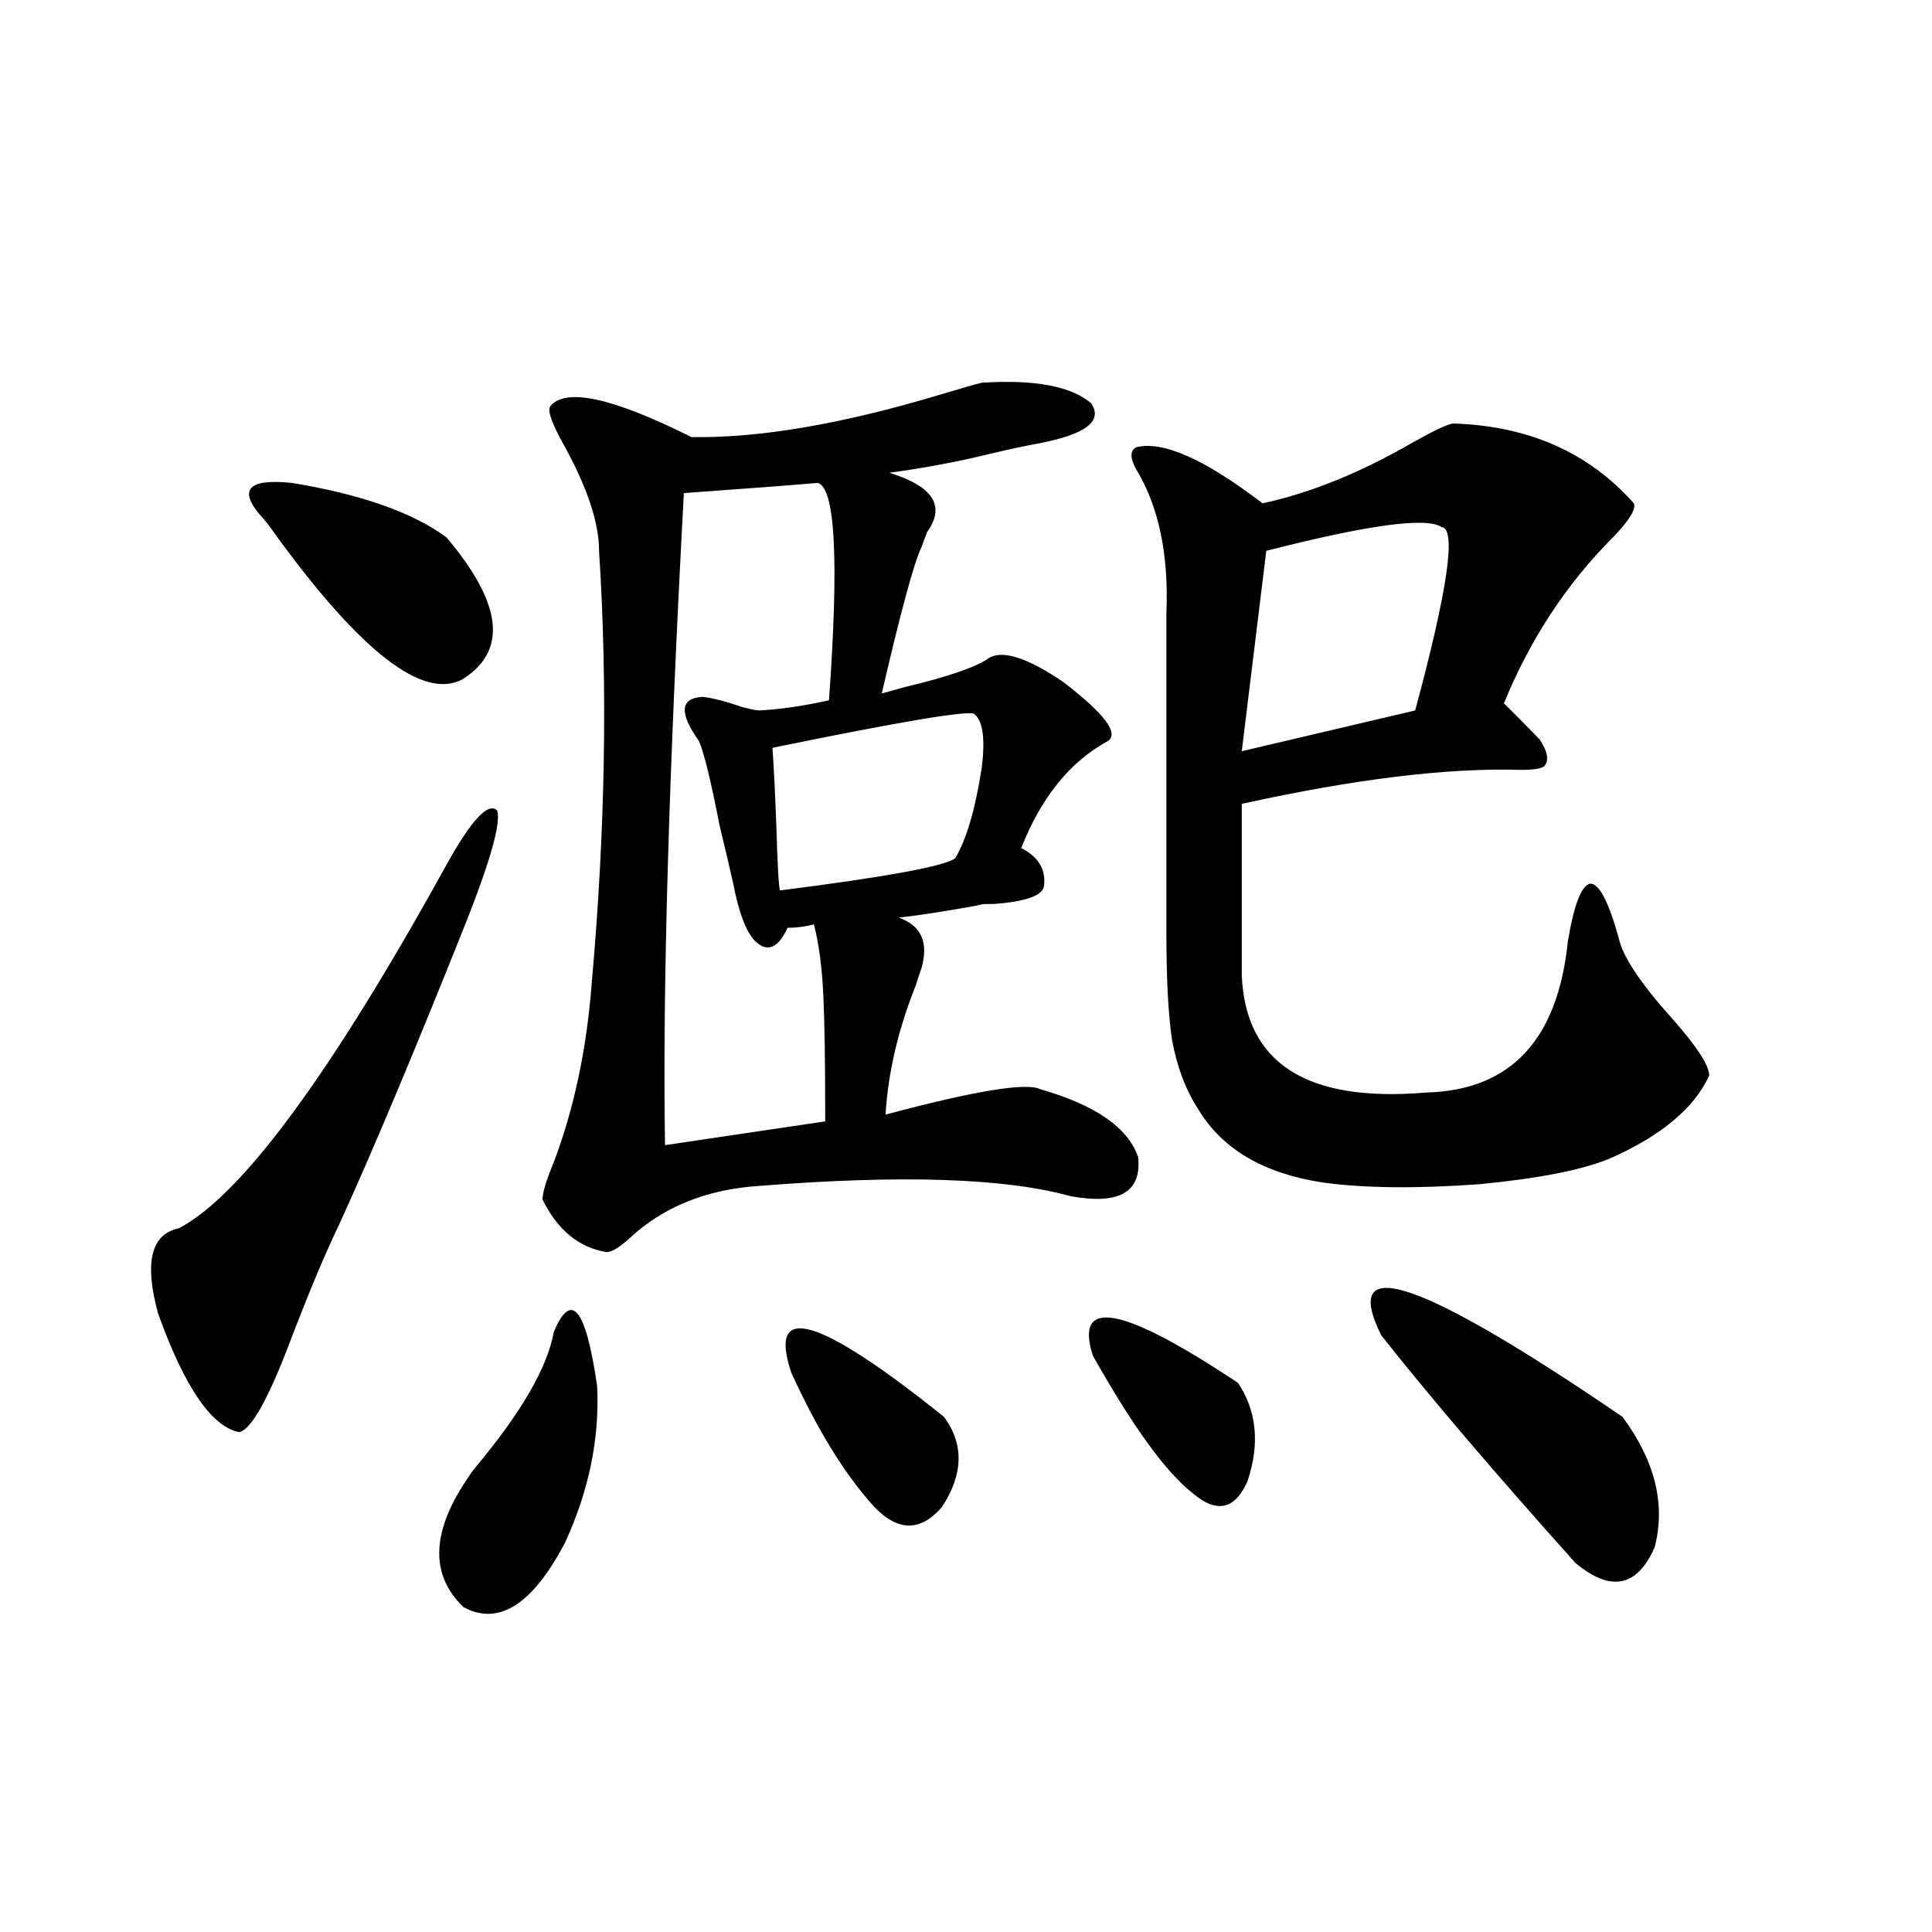 <?xml version="1.0" encoding="utf-8"?>
<!-- Generator: Adobe Illustrator 16.0.0, SVG Export Plug-In . SVG Version: 6.00 Build 0)  -->
<!DOCTYPE svg PUBLIC "-//W3C//DTD SVG 1.1//EN" "http://www.w3.org/Graphics/SVG/1.1/DTD/svg11.dtd">
<svg version="1.1" id="图层_1" xmlns="http://www.w3.org/2000/svg" xmlns:xlink="http://www.w3.org/1999/xlink" x="0px" y="0px"
	 width="1000px" height="1000px" viewBox="0 0 1000 1000" enable-background="new 0 0 1000 1000" xml:space="preserve">
<path d="M231.043,447.711c13.003-23.429,21.783-32.808,26.341-28.125c1.951,6.454-3.582,26.079-16.585,58.887
	c-26.676,66.797-48.459,118.652-65.364,155.566c-6.509,13.485-14.313,31.942-23.414,55.371
	c-12.362,33.398-21.798,50.688-28.292,51.855c-14.313-2.925-28.292-23.429-41.95-61.523c-7.164-26.367-3.582-41.007,10.731-43.945
	C125.024,618.81,171.197,556.118,231.043,447.711z M135.436,267.535c-12.362-14.063-7.164-19.913,15.609-17.578
	c35.762,5.863,62.438,15.243,79.998,28.125c29.268,34.579,31.859,59.188,7.805,73.828c-20.167,9.97-51.706-14.351-94.632-72.949
	C139.658,272.521,136.731,268.716,135.436,267.535z M286.651,689.41c9.101-21.671,16.585-12.305,22.438,28.125
	c1.296,26.958-4.237,53.915-16.585,80.859c-16.92,32.218-34.48,43.354-52.682,33.398c-17.561-16.987-16.585-39.551,2.927-67.676
	c0.641-1.167,1.951-2.925,3.902-5.273C270.066,730.719,283.39,707.579,286.651,689.41z M508.109,198.102
	c27.316-1.758,46.173,1.758,56.584,10.547c6.494,9.379-2.927,16.41-28.292,21.094c-6.509,1.181-14.634,2.938-24.39,5.273
	c-16.92,4.105-34.146,7.333-51.706,9.668c22.759,7.031,29.268,17.289,19.512,30.762c-1.311,3.516-2.286,6.152-2.927,7.91
	c-3.902,8.212-10.731,33.398-20.487,75.586l12.683-3.516c22.104-5.273,36.417-10.245,42.926-14.941
	c7.149-4.093,19.832,0,38.048,12.305c21.463,16.411,29.268,26.669,23.414,30.762c-19.512,10.547-34.48,29.004-44.877,55.371
	c9.101,4.696,13.003,11.426,11.707,20.215c-1.311,4.696-10.091,7.622-26.341,8.789c-1.951,0-3.262,0-3.902,0
	c-1.311,0-2.927,0.302-4.878,0.879c-16.265,2.938-29.603,4.985-39.999,6.152c11.707,4.106,15.609,12.896,11.707,26.367
	c-0.655,1.758-1.631,4.696-2.927,8.789c-9.115,22.852-14.313,45.126-15.609,66.797c46.173-12.305,72.834-16.699,79.998-13.184
	c28.612,8.212,45.518,19.927,50.73,35.156c1.951,18.169-9.756,24.911-35.121,20.215c-33.825-9.366-87.482-11.124-160.972-5.273
	c-27.316,1.758-49.755,10.849-67.315,27.246c-5.213,4.696-9.115,7.031-11.707,7.031c-14.313-2.335-25.365-11.426-33.17-27.246
	c0-3.516,1.951-9.956,5.854-19.336c10.396-27.534,16.905-58.008,19.512-91.406c7.149-79.679,8.445-154.688,3.902-225
	c0-14.64-6.188-33.097-18.536-55.371c-5.854-10.547-8.14-16.988-6.829-19.336c7.805-9.957,32.194-4.684,73.169,15.82
	c35.121,0.59,78.047-6.729,128.777-21.973C498.354,200.738,505.503,198.691,508.109,198.102z M407.624,480.23
	c-4.558,9.97-9.756,12.606-15.609,7.91c-5.213-4.093-9.436-14.64-12.683-31.641c-1.311-5.851-3.582-15.519-6.829-29.004
	c-4.558-23.429-8.14-38.081-10.731-43.945c-10.411-14.64-9.756-22.261,1.951-22.852c5.198,0.591,12.027,2.349,20.487,5.273
	c4.543,1.181,7.47,1.758,8.78,1.758c11.052-0.577,23.079-2.335,36.097-5.273c5.198-72.647,3.247-110.152-5.854-112.5
	c-13.658,1.181-36.752,2.938-69.267,5.273c-7.805,144.731-11.066,257.231-9.756,337.5l82.925-12.305
	c0-30.46-0.335-52.144-0.976-65.039c-0.655-14.64-2.286-26.944-4.878-36.914C416.725,479.653,412.167,480.23,407.624,480.23z
	 M504.207,369.488c-3.902-1.758-38.703,4.106-104.388,17.578c0.641,8.789,1.296,21.685,1.951,38.672
	c0.641,21.685,1.296,33.398,1.951,35.156c55.273-7.031,85.517-12.593,90.729-16.699c5.854-9.956,10.396-25.488,13.658-46.582
	C510.061,382.384,508.75,373.004,504.207,369.488z M409.575,710.504c-12.362-36.914,13.979-29.292,79.022,22.852
	c10.396,14.063,10.076,29.595-0.976,46.582c-11.066,12.896-22.773,12.896-35.121,0C437.532,763.54,423.233,740.387,409.575,710.504z
	 M565.669,701.715c-9.756-30.46,15.274-25.776,75.12,14.063c9.756,14.653,11.372,31.641,4.878,50.977
	c-6.509,14.653-15.944,16.699-28.292,6.152C603.717,762.359,586.477,738.629,565.669,701.715z M752.006,219.195
	c39.023,1.181,70.242,14.941,93.656,41.309c1.296,2.938-2.286,8.789-10.731,17.578c-24.069,24.032-42.926,52.734-56.584,86.133
	c-1.951-2.335,4.223,3.817,18.536,18.457c3.902,5.864,4.878,10.259,2.927,13.184c-0.655,1.758-4.878,2.637-12.683,2.637
	c-37.728-1.167-85.852,4.696-144.387,17.578v88.77c1.951,45.703,33.811,65.918,95.607,60.645
	c43.566-1.167,67.956-27.246,73.169-78.223c3.247-19.336,7.149-29.292,11.707-29.883c4.543,0,9.421,9.38,14.634,28.125
	c1.951,9.38,11.052,23.153,27.316,41.309c13.003,14.653,19.512,24.609,19.512,29.883c-7.805,17.001-25.045,31.353-51.706,43.066
	c-14.313,5.864-36.752,10.259-67.315,13.184c-32.529,2.349-59.511,2.06-80.974-0.879c-30.578-4.683-52.041-17.276-64.389-37.793
	c-6.509-9.956-11.066-21.973-13.658-36.035c-1.951-12.882-2.927-31.641-2.927-56.25V317.633c1.296-30.46-3.902-55.371-15.609-74.707
	c-3.262-5.851-3.262-9.668,0-11.426c13.658-3.516,35.441,6.152,65.364,29.004c24.71-5.273,50.73-15.82,78.047-31.641
	C741.915,223.013,748.744,219.785,752.006,219.195z M746.152,272.809c-7.805-5.273-38.048-1.167-90.729,12.305L642.74,388.824
	l89.754-21.094C749.399,305.04,753.957,273.399,746.152,272.809z M714.934,691.168c-21.463-43.354,20.152-29.292,124.875,42.188
	c16.905,22.852,22.438,45.415,16.585,67.676c-9.115,20.517-22.773,23.14-40.975,7.91
	C774.444,763.238,740.939,723.989,714.934,691.168z"/>
</svg>
